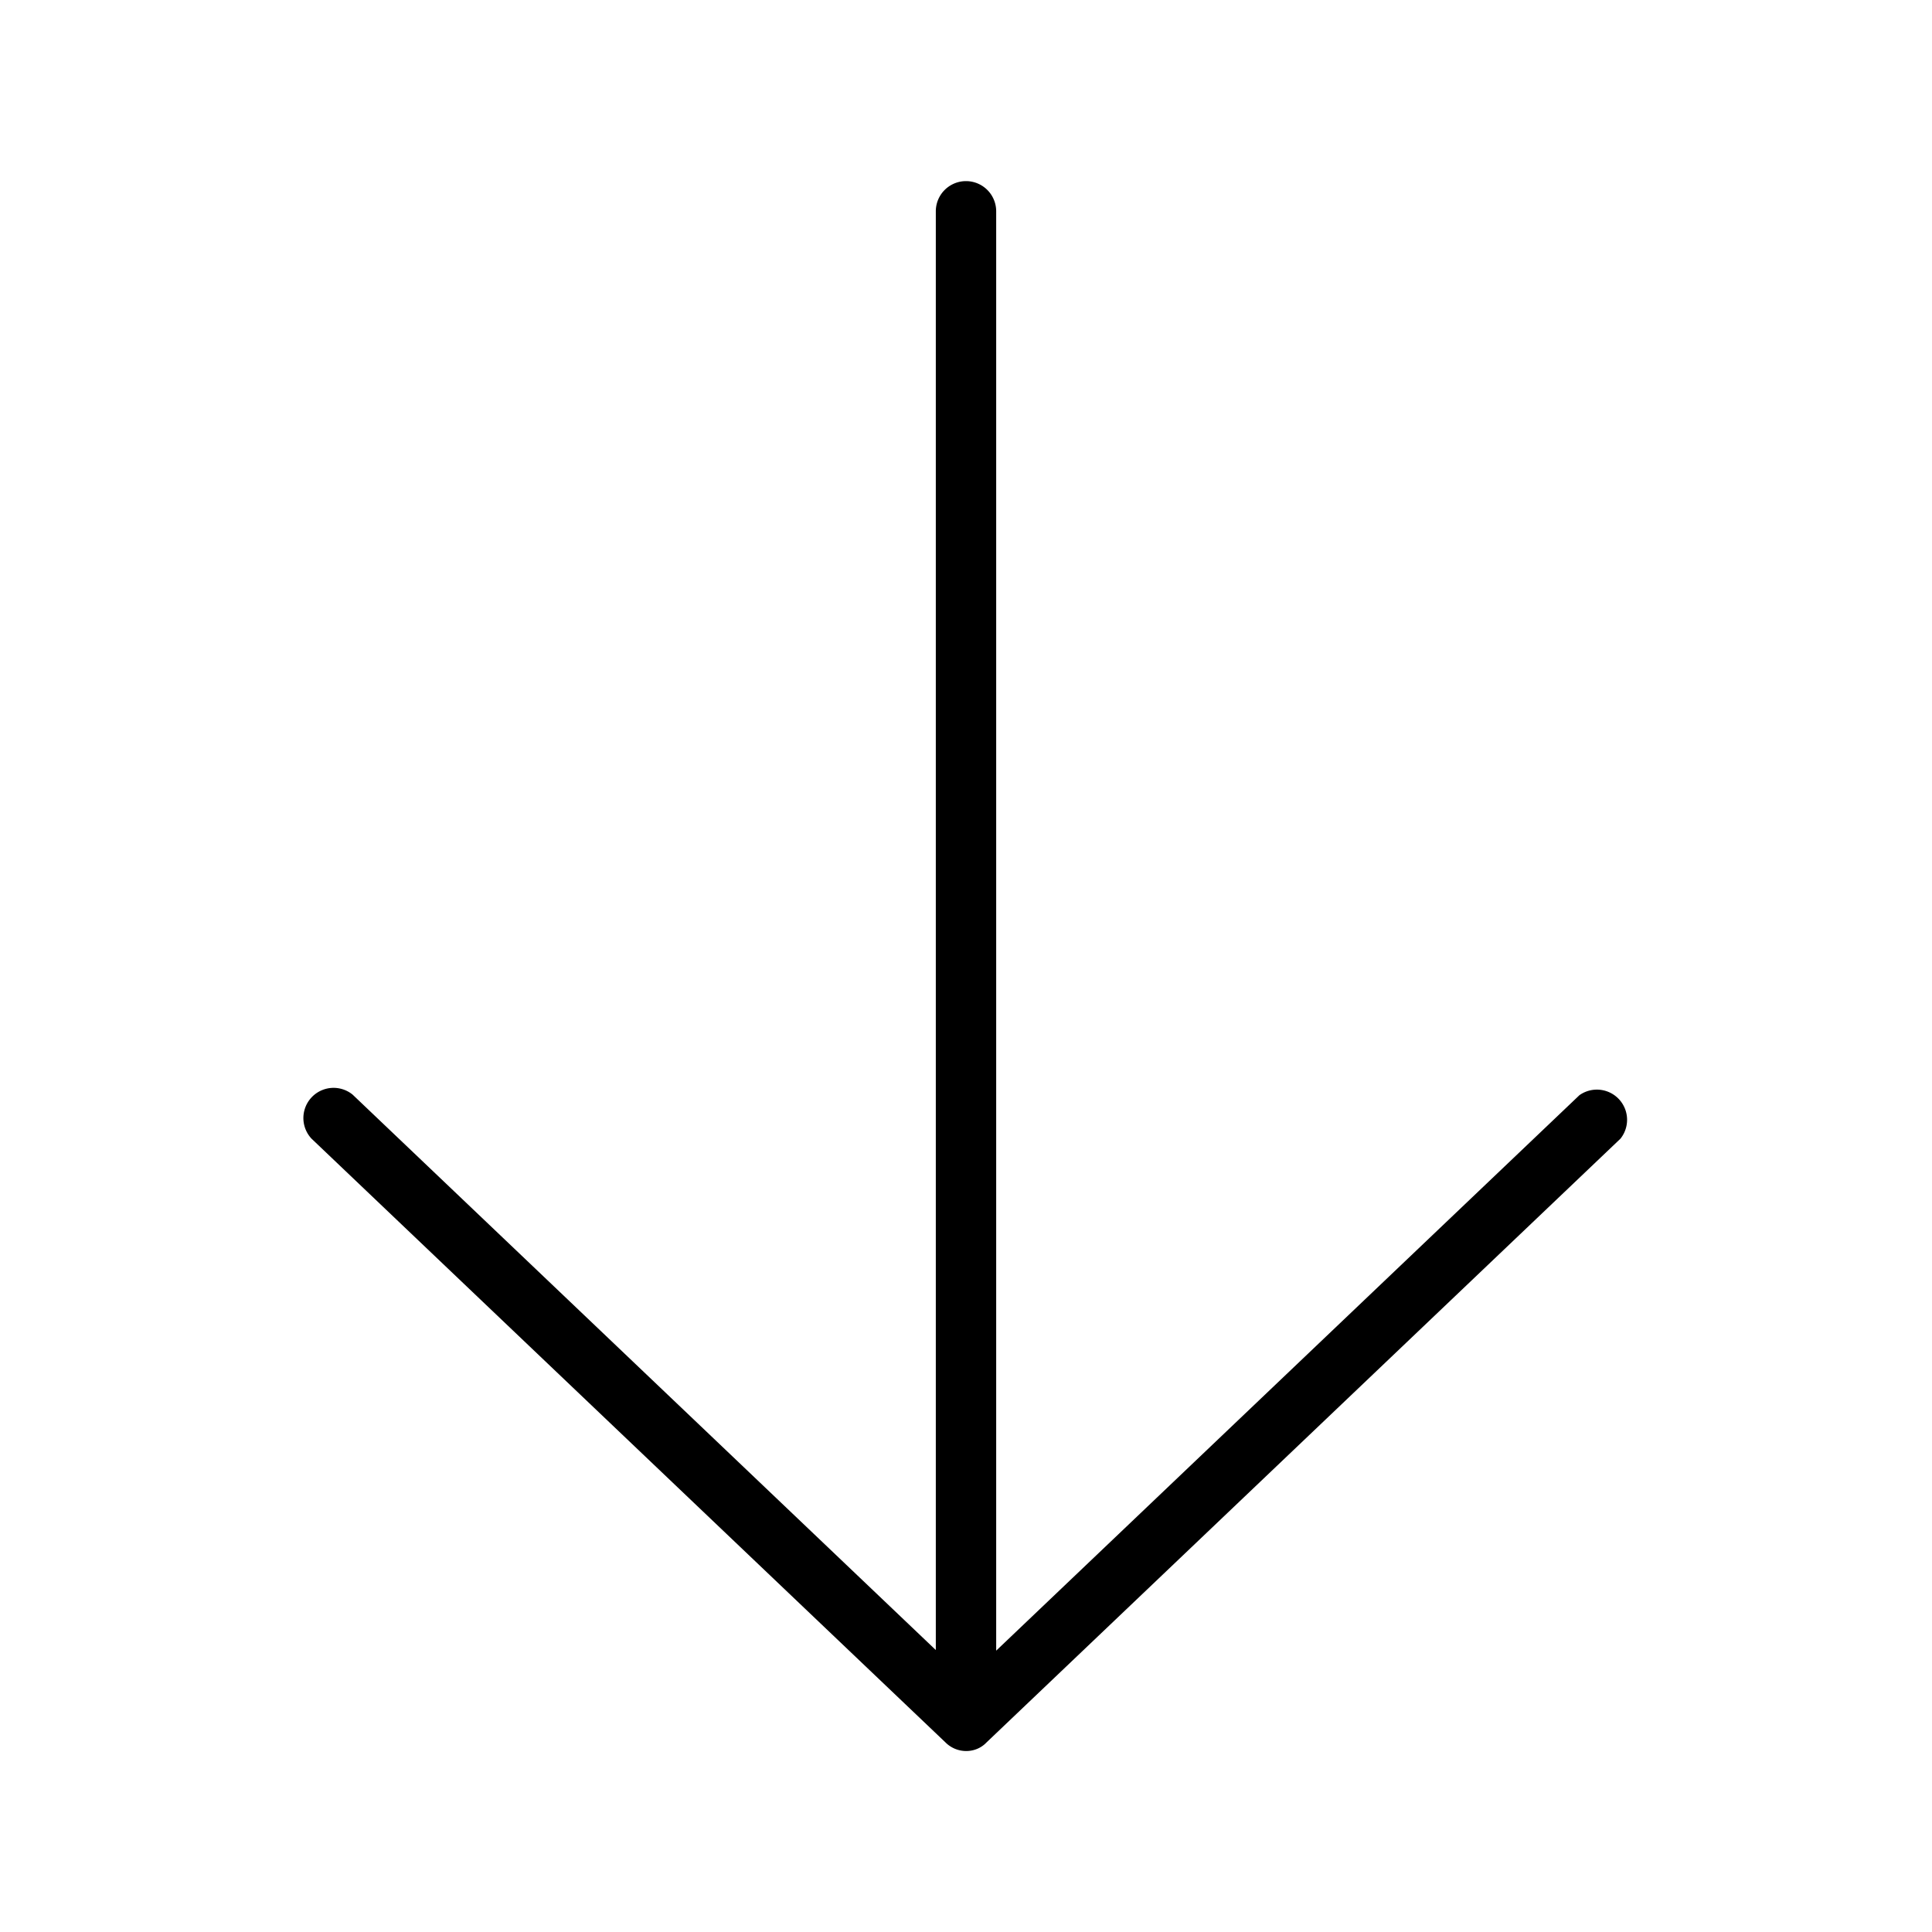 <svg width="32" height="32" viewBox="0 0 32 32" xmlns="http://www.w3.org/2000/svg"><path d="M16.5 3.5a.5.5 0 0 0-1 0v23.83l-9.66-9.2a.5.5 0 0 0-.68.73l10.5 10c.19.19.5.19.68 0l10.5-10a.5.5 0 0 0-.68-.72l-9.66 9.2V3.5Z"/></svg>